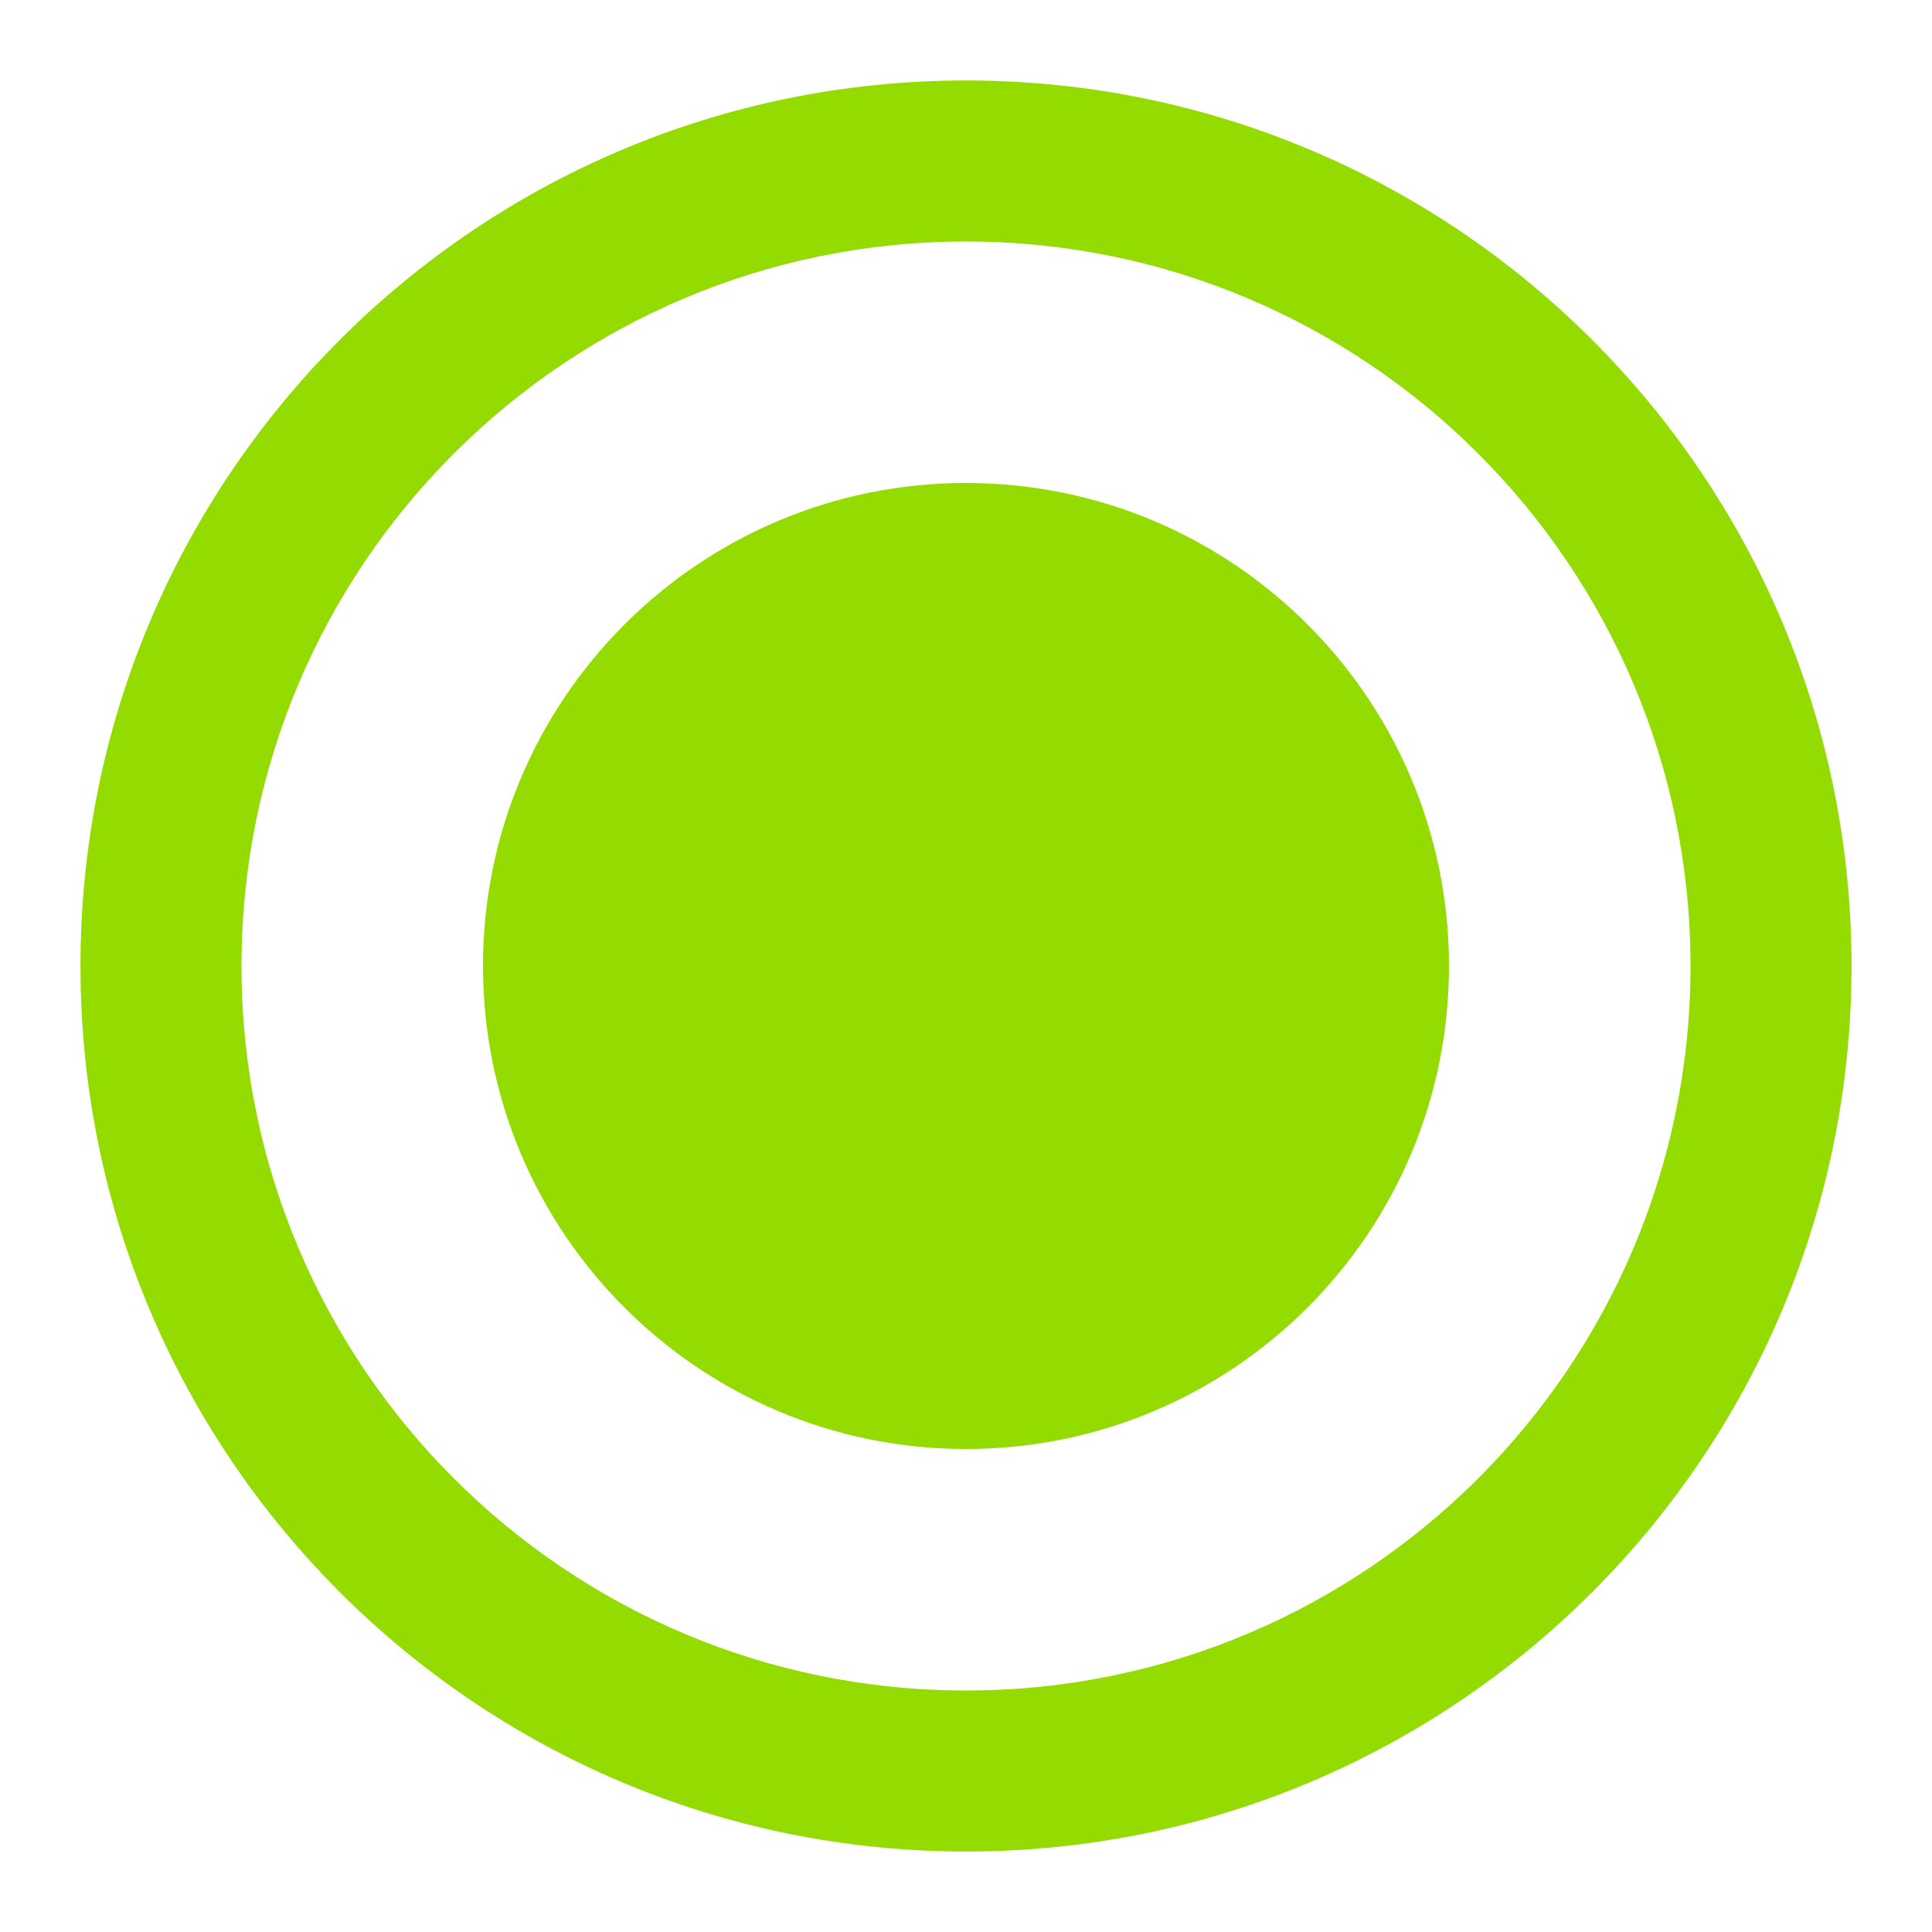 <svg fill="#93db00" version="1.1" xmlns="http://www.w3.org/2000/svg" width="32" height="32" viewBox="0 0 32 32">
<title>selected</title>
<path d="M16 4v0c6.627 0 12 5.373 12 12v0c0 6.627-5.373 12-12 12s-12-5.373-12-12c0-6.627 5.373-12 12-12zM16 1.333c-8.1 0-14.667 6.566-14.667 14.667s6.566 14.667 14.667 14.667c8.1 0 14.667-6.566 14.667-14.667v0c0-8.1-6.566-14.667-14.667-14.667v0z"></path>
<path d="M24 16c0 4.418-3.582 8-8 8s-8-3.582-8-8c0-4.418 3.582-8 8-8s8 3.582 8 8z"></path>
</svg>
